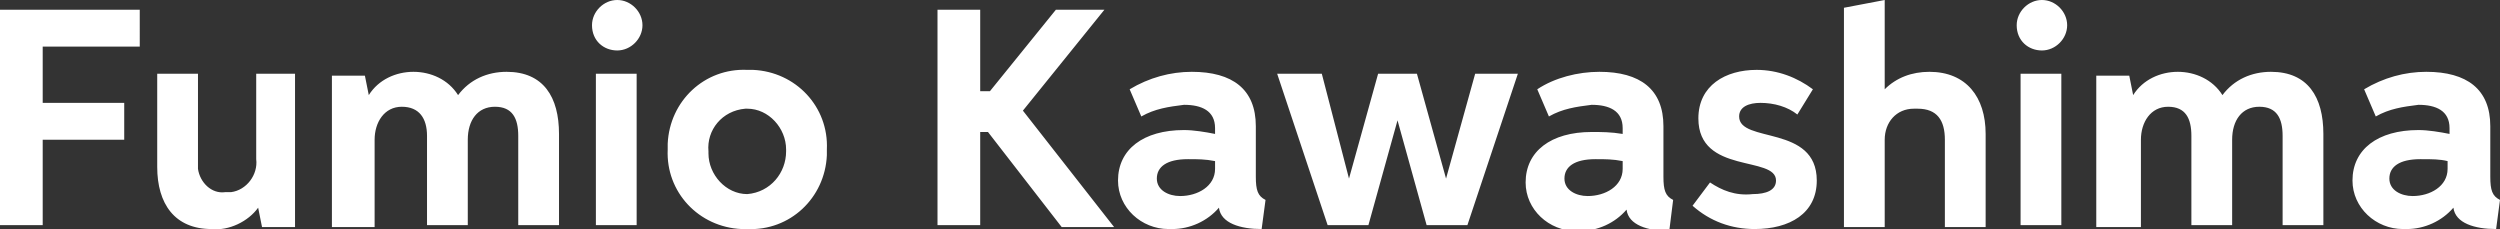 <?xml version="1.0" encoding="utf-8"?>
<!-- Generator: Adobe Illustrator 27.6.1, SVG Export Plug-In . SVG Version: 6.00 Build 0)  -->
<svg version="1.1" id="レイヤー_1" xmlns="http://www.w3.org/2000/svg" xmlns:xlink="http://www.w3.org/1999/xlink" x="0px"
	 y="0px" width="128.8px" height="11.8px" viewBox="0 0 128.8 11.8" style="enable-background:new 0 0 128.8 11.8;"
	 xml:space="preserve">
<rect x="0" y="0" width="128.8" height="11.8" fill="#333333" stroke="none"/>
<style type="text/css">
	.st0{fill:#FFFFFF;}
</style>
<path class="st0" d="M2.2,7.2h4.2V5.3H2.2V2.4h5V0.5H0v11.1h2.2V7.2z M15.3,3.8h-2.1v4.4c0.1,0.8-0.5,1.6-1.3,1.7
	c-0.1,0-0.2,0-0.3,0c-0.7,0.1-1.3-0.5-1.4-1.2c0-0.1,0-0.2,0-0.3V3.8H8.1v4.8c0,1.9,0.9,3.2,2.8,3.2c0.9,0.1,1.9-0.4,2.4-1.1l0.2,1
	h1.7V3.8z M19.3,11.6V7.2c0-0.9,0.5-1.7,1.4-1.7C21.6,5.5,22,6.1,22,7v4.6h2.1V7.2c0-1,0.5-1.7,1.4-1.7c0.9,0,1.2,0.6,1.2,1.5v4.6
	h2.1V6.9c0-1.9-0.8-3.2-2.7-3.2c-1,0-1.9,0.4-2.5,1.2c-0.5-0.8-1.4-1.2-2.3-1.2c-0.9,0-1.8,0.4-2.3,1.2l-0.2-1h-1.7v7.8H19.3z
	 M31.8,2.6c0.7,0,1.3-0.6,1.3-1.3c0-0.7-0.6-1.3-1.3-1.3c-0.7,0-1.3,0.6-1.3,1.3C30.5,2.1,31.1,2.6,31.8,2.6
	C31.8,2.7,31.8,2.7,31.8,2.6z M30.7,11.6h2.1V3.8h-2.1V11.6z M38.5,11.8c2.2,0.1,4-1.6,4.1-3.8c0-0.1,0-0.2,0-0.3
	c0.1-2.2-1.6-4-3.8-4.1c-0.1,0-0.2,0-0.3,0c-2.2-0.1-4,1.6-4.1,3.8c0,0.1,0,0.2,0,0.3c-0.1,2.2,1.6,4,3.8,4.1
	C38.3,11.8,38.4,11.8,38.5,11.8z M38.5,10c-1.1,0-2-1-2-2.1c0,0,0-0.1,0-0.1c-0.1-1.1,0.7-2.1,1.9-2.2c0,0,0.1,0,0.1,0
	c1.1,0,2,1,2,2.1c0,0,0,0.1,0,0.1C40.5,8.9,39.7,9.9,38.5,10C38.5,10,38.5,10,38.5,10z M50.9,6.8l3.8,4.9h2.7l-4.7-6l4.2-5.2h-2.5
	L51,4.7h-0.5V0.5h-2.2v11.1h2.2V6.8H50.9z M65.2,10.3c-0.4-0.2-0.5-0.5-0.5-1.2V6.5c0-1.9-1.2-2.8-3.3-2.8c-1.1,0-2.2,0.3-3.2,0.9
	l0.6,1.4c0.7-0.4,1.4-0.5,2.2-0.6c0.9,0,1.6,0.3,1.6,1.2v0.3c-0.5-0.1-1.1-0.2-1.6-0.2c-2.1,0-3.4,1-3.4,2.6c0,1.4,1.2,2.5,2.6,2.5
	c0.1,0,0.1,0,0.2,0c0.9,0,1.8-0.4,2.4-1.1c0.1,0.8,1.1,1.1,2.2,1.1L65.2,10.3z M62.6,8.3v0.4c0,0.9-0.9,1.4-1.8,1.4
	c-0.6,0-1.2-0.3-1.2-0.9c0-0.6,0.5-1,1.6-1C61.7,8.2,62.1,8.2,62.6,8.3z M65.8,3.8l2.6,7.8h2.1l1.5-5.4l1.5,5.4h2.1l2.6-7.8H76
	l-1.5,5.4L73,3.8h-2l-1.5,5.4l-1.4-5.4L65.8,3.8z M86.2,10.3c-0.4-0.2-0.5-0.5-0.5-1.2V6.5c0-1.9-1.2-2.8-3.3-2.8
	c-1.1,0-2.3,0.3-3.2,0.9l0.6,1.4c0.7-0.4,1.4-0.5,2.2-0.6c0.9,0,1.6,0.3,1.6,1.2v0.3C83,6.8,82.5,6.8,82,6.8c-2.1,0-3.4,1-3.4,2.6
	c0,1.4,1.2,2.5,2.6,2.5c0.1,0,0.1,0,0.2,0c0.9,0,1.8-0.4,2.4-1.1c0.1,0.8,1.1,1.1,2.2,1.1L86.2,10.3z M83.6,8.3v0.4
	c0,0.9-0.9,1.4-1.8,1.4c-0.6,0-1.2-0.3-1.2-0.9c0-0.6,0.5-1,1.6-1C82.7,8.2,83.1,8.2,83.6,8.3z M88.1,9.4l-0.9,1.2
	c0.9,0.8,2,1.2,3.2,1.2c1.8,0,3.2-0.8,3.2-2.5c0-2.9-4-1.9-4-3.3c0-0.5,0.5-0.7,1.1-0.7c0.7,0,1.4,0.2,1.9,0.6l0.8-1.3
	c-0.8-0.6-1.8-1-2.9-1c-1.6,0-3,0.8-3,2.5c0,2.9,4,1.9,4,3.2c0,0.5-0.5,0.7-1.2,0.7C89.4,10.1,88.7,9.8,88.1,9.4z M102.3,11.6V6.9
	c0-1.9-1-3.2-2.9-3.2c-0.9,0-1.7,0.3-2.3,0.9V0L95,0.4v11.3h2.1V7.2c0-0.9,0.6-1.6,1.5-1.6c0.1,0,0.1,0,0.2,0c1,0,1.4,0.6,1.4,1.6
	v4.5H102.3z M105.2,2.6c0.7,0,1.3-0.6,1.3-1.3c0-0.7-0.6-1.3-1.3-1.3c-0.7,0-1.3,0.6-1.3,1.3C103.9,2.1,104.5,2.6,105.2,2.6
	C105.2,2.7,105.2,2.7,105.2,2.6L105.2,2.6z M104.1,11.6h2.1V3.8h-2.1V11.6z M110.3,11.6V7.2c0-0.9,0.5-1.7,1.4-1.7
	c0.9,0,1.2,0.6,1.2,1.5v4.6h2.1V7.2c0-1,0.5-1.7,1.4-1.7c0.9,0,1.2,0.6,1.2,1.5v4.6h2.1V6.9c0-1.9-0.8-3.2-2.7-3.2
	c-1,0-1.9,0.4-2.5,1.2c-0.5-0.8-1.4-1.2-2.3-1.2c-0.9,0-1.8,0.4-2.3,1.2l-0.2-1h-1.7v7.8H110.3z M128.8,10.3
	c-0.4-0.2-0.5-0.5-0.5-1.2V6.5c0-1.9-1.2-2.8-3.3-2.8c-1.1,0-2.2,0.3-3.2,0.9l0.6,1.4c0.7-0.4,1.4-0.5,2.2-0.6
	c0.9,0,1.6,0.3,1.6,1.2v0.3c-0.5-0.1-1.1-0.2-1.6-0.2c-2.1,0-3.4,1-3.4,2.6c0,1.4,1.2,2.5,2.6,2.5c0.1,0,0.1,0,0.2,0
	c0.9,0,1.8-0.4,2.4-1.1c0.1,0.8,1.1,1.1,2.2,1.1L128.8,10.3z M126.1,8.3v0.4c0,0.9-0.9,1.4-1.8,1.4c-0.6,0-1.2-0.3-1.2-0.9
	c0-0.6,0.5-1,1.6-1C125.3,8.2,125.7,8.2,126.1,8.3z"/>
</svg>
